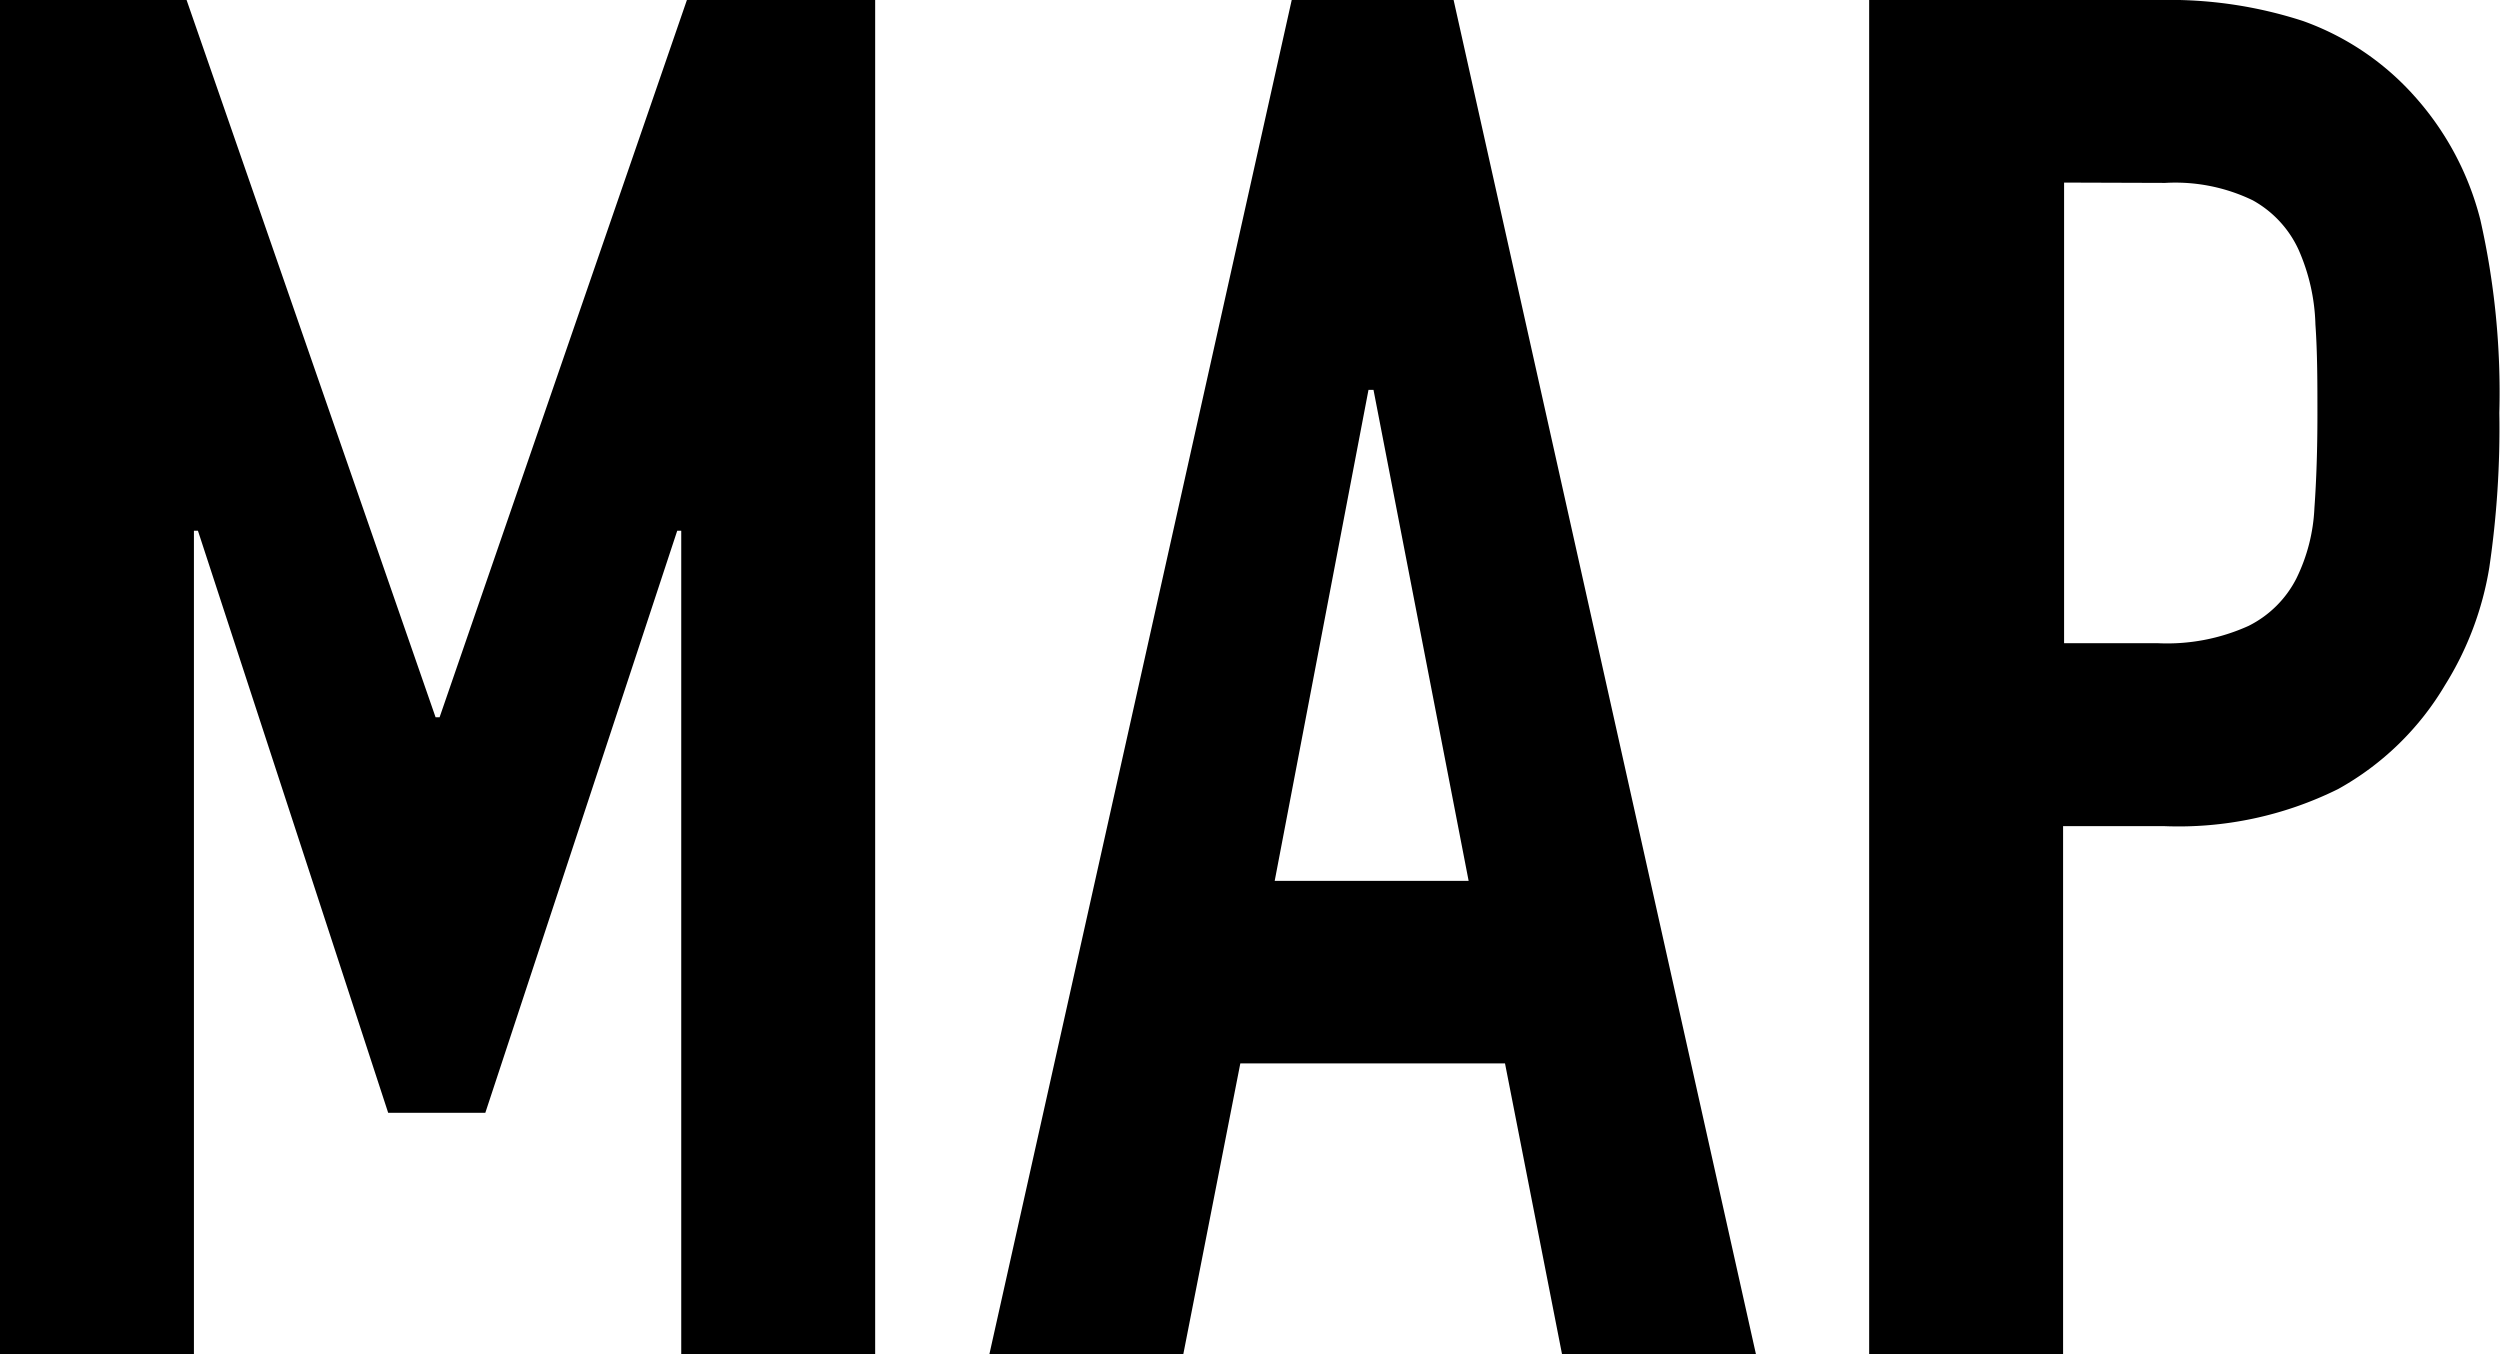 <svg xmlns="http://www.w3.org/2000/svg" viewBox="0 0 74.9 40.58"><g id="レイヤー_2" data-name="レイヤー 2"><g id="レイヤー_1-2" data-name="レイヤー 1"><path d="M0,40.58V0H5.59l7.46,21.49h.12L20.58,0h5.64V40.58H20.41V15.9h-.12L14.54,33.34H11.63L5.93,15.9H5.81V40.58Z"/><path d="M29.64,40.58,38.7,0h4.85l9.06,40.58H46.8l-1.71-8.72H37.16l-1.71,8.72ZM44,26.39,41.15,11.68H41L38.19,26.39Z"/><path d="M56,40.58V0h8.72A12.92,12.92,0,0,1,69,.63a8.14,8.14,0,0,1,3.31,2.22,8.77,8.77,0,0,1,2,3.73,23.43,23.43,0,0,1,.57,5.79A28.63,28.63,0,0,1,74.58,17a9.54,9.54,0,0,1-1.33,3.53,8.52,8.52,0,0,1-3.2,3.11,10.75,10.75,0,0,1-5.24,1.11h-3V40.58ZM61.84,5.47v13.8h2.8a5.91,5.91,0,0,0,2.73-.52,3.22,3.22,0,0,0,1.43-1.42,5.31,5.31,0,0,0,.54-2.11q.09-1.26.09-2.79c0-.95,0-1.86-.06-2.71a5.91,5.91,0,0,0-.51-2.25A3.23,3.23,0,0,0,67.49,6a5.33,5.33,0,0,0-2.62-.52Z"/></g></g></svg>